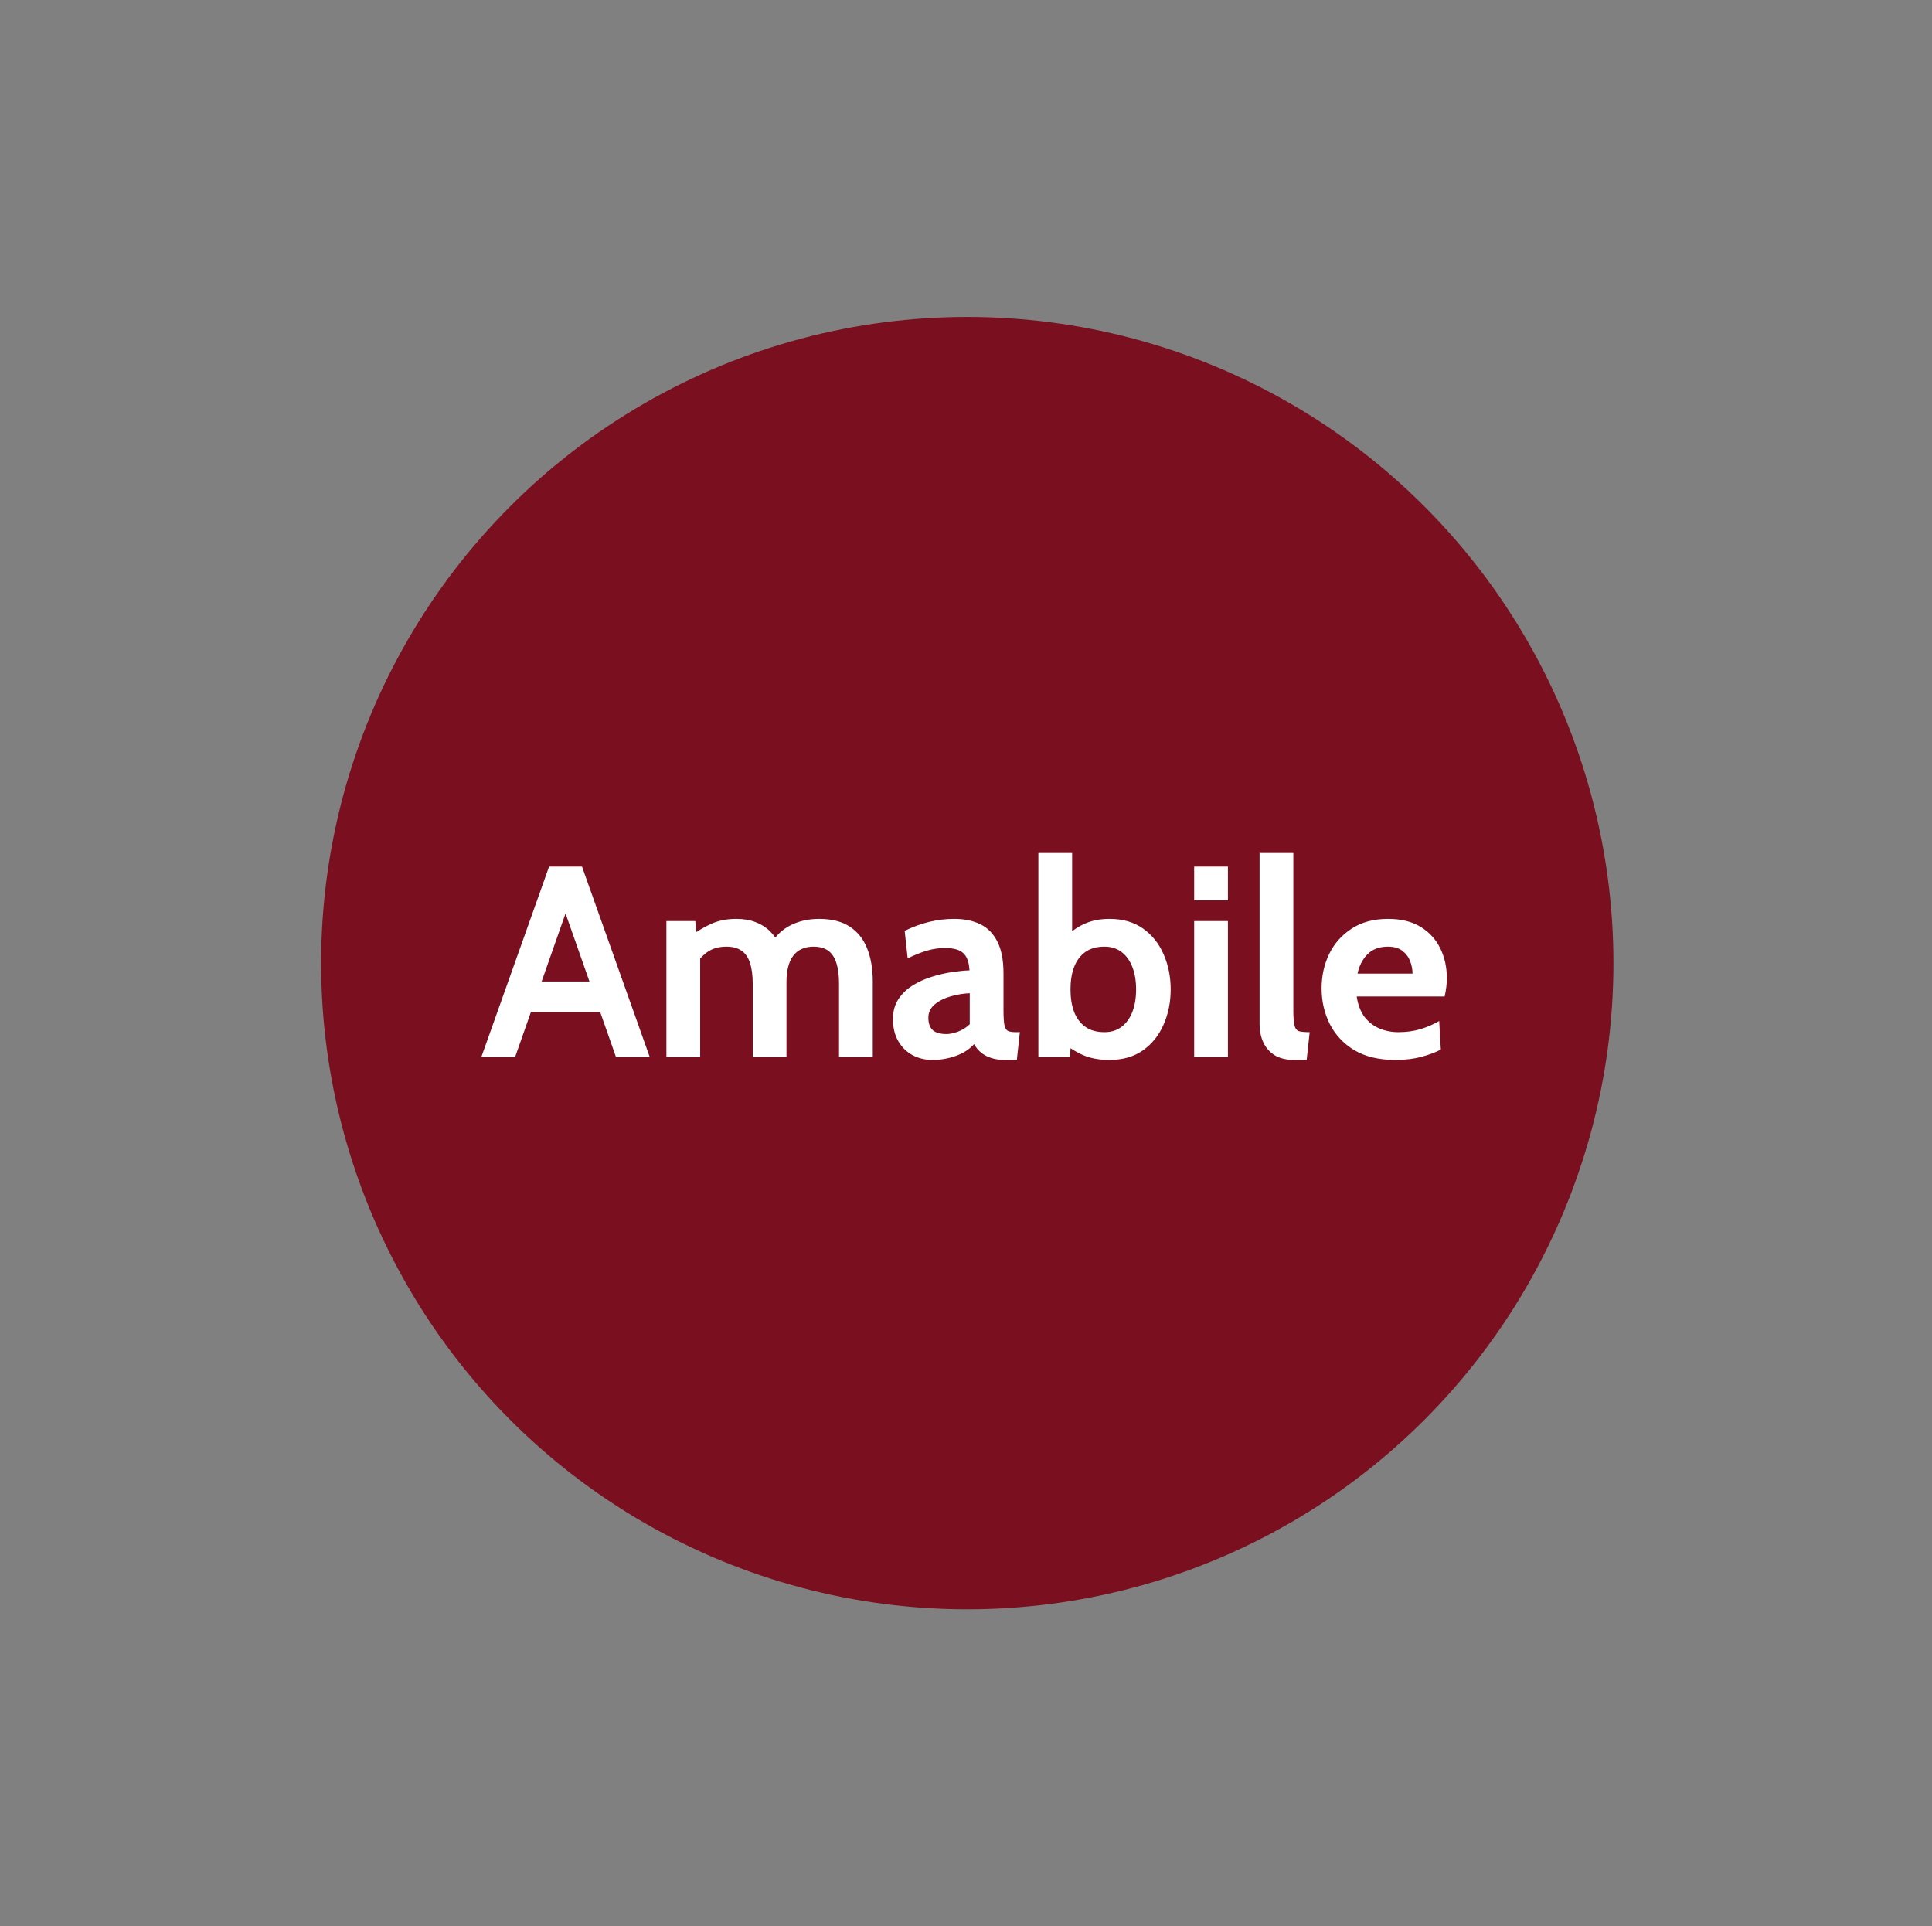 <svg xmlns="http://www.w3.org/2000/svg" fill="none" viewBox="0 0 327 326" height="326" width="327">
<rect x="0" y="0" width="327" height="326" fill="#808080" stroke="none"/>
<circle fill="#790F1F" r="109.364" cy="163" cx="163.716"></circle>
<path fill="white" d="M102.471 171.271H88.97V166.11H102.471V171.271ZM94.96 152.424H96.481L87.173 178.92H81.459L92.933 146.664H98.508L109.982 178.92H104.268L94.96 152.424ZM112.793 178.92V155.88H117.678L118.046 159.244L117.217 158.23C118.092 157.539 119.137 156.917 120.35 156.364C121.579 155.795 123.008 155.511 124.636 155.511C125.865 155.511 126.948 155.696 127.884 156.064C128.837 156.418 129.651 156.932 130.327 157.608C131.003 158.268 131.548 159.059 131.963 159.981L130.58 159.658C131.317 158.338 132.393 157.316 133.806 156.594C135.234 155.872 136.847 155.511 138.644 155.511C140.764 155.511 142.492 155.949 143.828 156.825C145.164 157.7 146.148 158.937 146.777 160.534C147.407 162.116 147.722 163.975 147.722 166.11V178.92H142.008V166.524C142.008 164.374 141.67 162.784 140.994 161.755C140.334 160.726 139.228 160.211 137.676 160.211C136.908 160.211 136.233 160.35 135.649 160.626C135.081 160.887 134.604 161.279 134.22 161.801C133.852 162.308 133.575 162.93 133.391 163.667C133.207 164.389 133.115 165.203 133.115 166.11V178.92H127.401V166.524C127.401 165.096 127.247 163.913 126.94 162.976C126.648 162.039 126.172 161.348 125.511 160.903C124.866 160.442 124.021 160.211 122.977 160.211C121.641 160.211 120.542 160.526 119.682 161.156C118.837 161.77 118.092 162.608 117.447 163.667L118.507 160.58V178.92H112.793ZM157.82 179.381C156.591 179.381 155.47 179.112 154.456 178.574C153.442 178.021 152.636 177.23 152.037 176.201C151.438 175.172 151.138 173.928 151.138 172.469C151.138 171.163 151.438 170.05 152.037 169.128C152.651 168.191 153.45 167.415 154.433 166.801C155.431 166.171 156.507 165.68 157.659 165.326C158.826 164.958 159.97 164.689 161.092 164.52C162.228 164.351 163.227 164.251 164.087 164.22C164.025 162.899 163.687 161.939 163.073 161.34C162.459 160.741 161.414 160.442 159.94 160.442C158.91 160.442 157.904 160.588 156.921 160.88C155.954 161.156 154.855 161.594 153.627 162.193L153.12 157.539C154.502 156.863 155.885 156.356 157.267 156.018C158.665 155.68 160.078 155.511 161.506 155.511C163.227 155.511 164.709 155.818 165.953 156.433C167.197 157.047 168.157 158.038 168.833 159.405C169.509 160.757 169.847 162.546 169.847 164.773V170.994C169.847 172.146 169.901 172.983 170.008 173.506C170.116 174.012 170.315 174.335 170.607 174.473C170.899 174.611 171.321 174.681 171.874 174.681H172.612L172.105 179.381H170.031C169.171 179.381 168.403 179.266 167.727 179.035C167.067 178.82 166.498 178.513 166.022 178.114C165.546 177.714 165.162 177.246 164.87 176.708C164.118 177.553 163.096 178.213 161.806 178.69C160.531 179.15 159.202 179.381 157.82 179.381ZM160.216 175.003C160.723 175.003 161.353 174.873 162.105 174.611C162.858 174.335 163.534 173.913 164.133 173.344V168.091C163.058 168.137 161.982 168.314 160.907 168.621C159.832 168.928 158.934 169.381 158.212 169.98C157.49 170.579 157.129 171.332 157.129 172.238C157.129 173.175 157.374 173.874 157.866 174.335C158.358 174.78 159.141 175.003 160.216 175.003ZM187.774 179.381C186.023 179.381 184.51 179.097 183.235 178.528C181.96 177.96 180.77 177.184 179.664 176.201L181.369 175.003L181.092 178.92H175.747V144.36H181.461V159.705L180.079 158.829C181.092 157.785 182.221 156.97 183.466 156.387C184.725 155.803 186.161 155.511 187.774 155.511C190.032 155.511 191.929 156.057 193.465 157.147C195.001 158.238 196.161 159.689 196.944 161.502C197.743 163.314 198.142 165.296 198.142 167.446C198.142 169.596 197.743 171.578 196.944 173.39C196.161 175.203 195.001 176.654 193.465 177.745C191.929 178.835 190.032 179.381 187.774 179.381ZM186.945 174.681C188.081 174.681 189.049 174.373 189.848 173.759C190.646 173.145 191.253 172.3 191.668 171.225C192.083 170.134 192.29 168.874 192.29 167.446C192.29 166.018 192.083 164.766 191.668 163.69C191.253 162.6 190.646 161.747 189.848 161.133C189.049 160.519 188.081 160.211 186.945 160.211C185.608 160.211 184.518 160.519 183.673 161.133C182.828 161.747 182.198 162.6 181.784 163.69C181.384 164.766 181.185 166.018 181.185 167.446C181.185 168.874 181.384 170.134 181.784 171.225C182.198 172.3 182.828 173.145 183.673 173.759C184.518 174.373 185.608 174.681 186.945 174.681ZM202.118 178.92V155.88H207.832V178.92H202.118ZM202.118 152.378V146.664H207.832V152.378H202.118ZM219.087 179.381C217.719 179.381 216.598 179.112 215.723 178.574C214.863 178.021 214.225 177.292 213.81 176.386C213.396 175.464 213.188 174.45 213.188 173.344V144.36H218.902V170.994C218.902 172.223 218.971 173.098 219.11 173.621C219.263 174.128 219.54 174.435 219.939 174.542C220.338 174.634 220.914 174.681 221.667 174.681L221.16 179.381H219.087ZM236.174 179.381C233.393 179.381 231.074 178.828 229.215 177.722C227.372 176.601 225.99 175.126 225.068 173.298C224.147 171.455 223.686 169.443 223.686 167.262C223.686 165.157 224.116 163.214 224.976 161.433C225.852 159.651 227.127 158.222 228.801 157.147C230.475 156.057 232.518 155.511 234.929 155.511C237.141 155.511 238.984 155.964 240.459 156.871C241.934 157.777 243.039 158.99 243.777 160.511C244.514 162.016 244.883 163.683 244.883 165.511C244.883 166.018 244.852 166.532 244.791 167.054C244.729 167.561 244.637 168.091 244.514 168.644H229.63C229.845 170.073 230.291 171.232 230.967 172.123C231.658 172.999 232.495 173.644 233.478 174.058C234.476 174.473 235.544 174.681 236.68 174.681C238.017 174.681 239.261 174.512 240.413 174.174C241.565 173.82 242.625 173.36 243.592 172.791L243.869 177.63C242.993 178.09 241.903 178.498 240.597 178.851C239.292 179.204 237.817 179.381 236.174 179.381ZM229.768 164.773H239.077C239.077 164.082 238.946 163.391 238.685 162.7C238.424 161.993 237.986 161.402 237.372 160.926C236.773 160.45 235.959 160.211 234.929 160.211C233.455 160.211 232.295 160.642 231.45 161.502C230.606 162.362 230.045 163.452 229.768 164.773Z"></path>
</svg>
